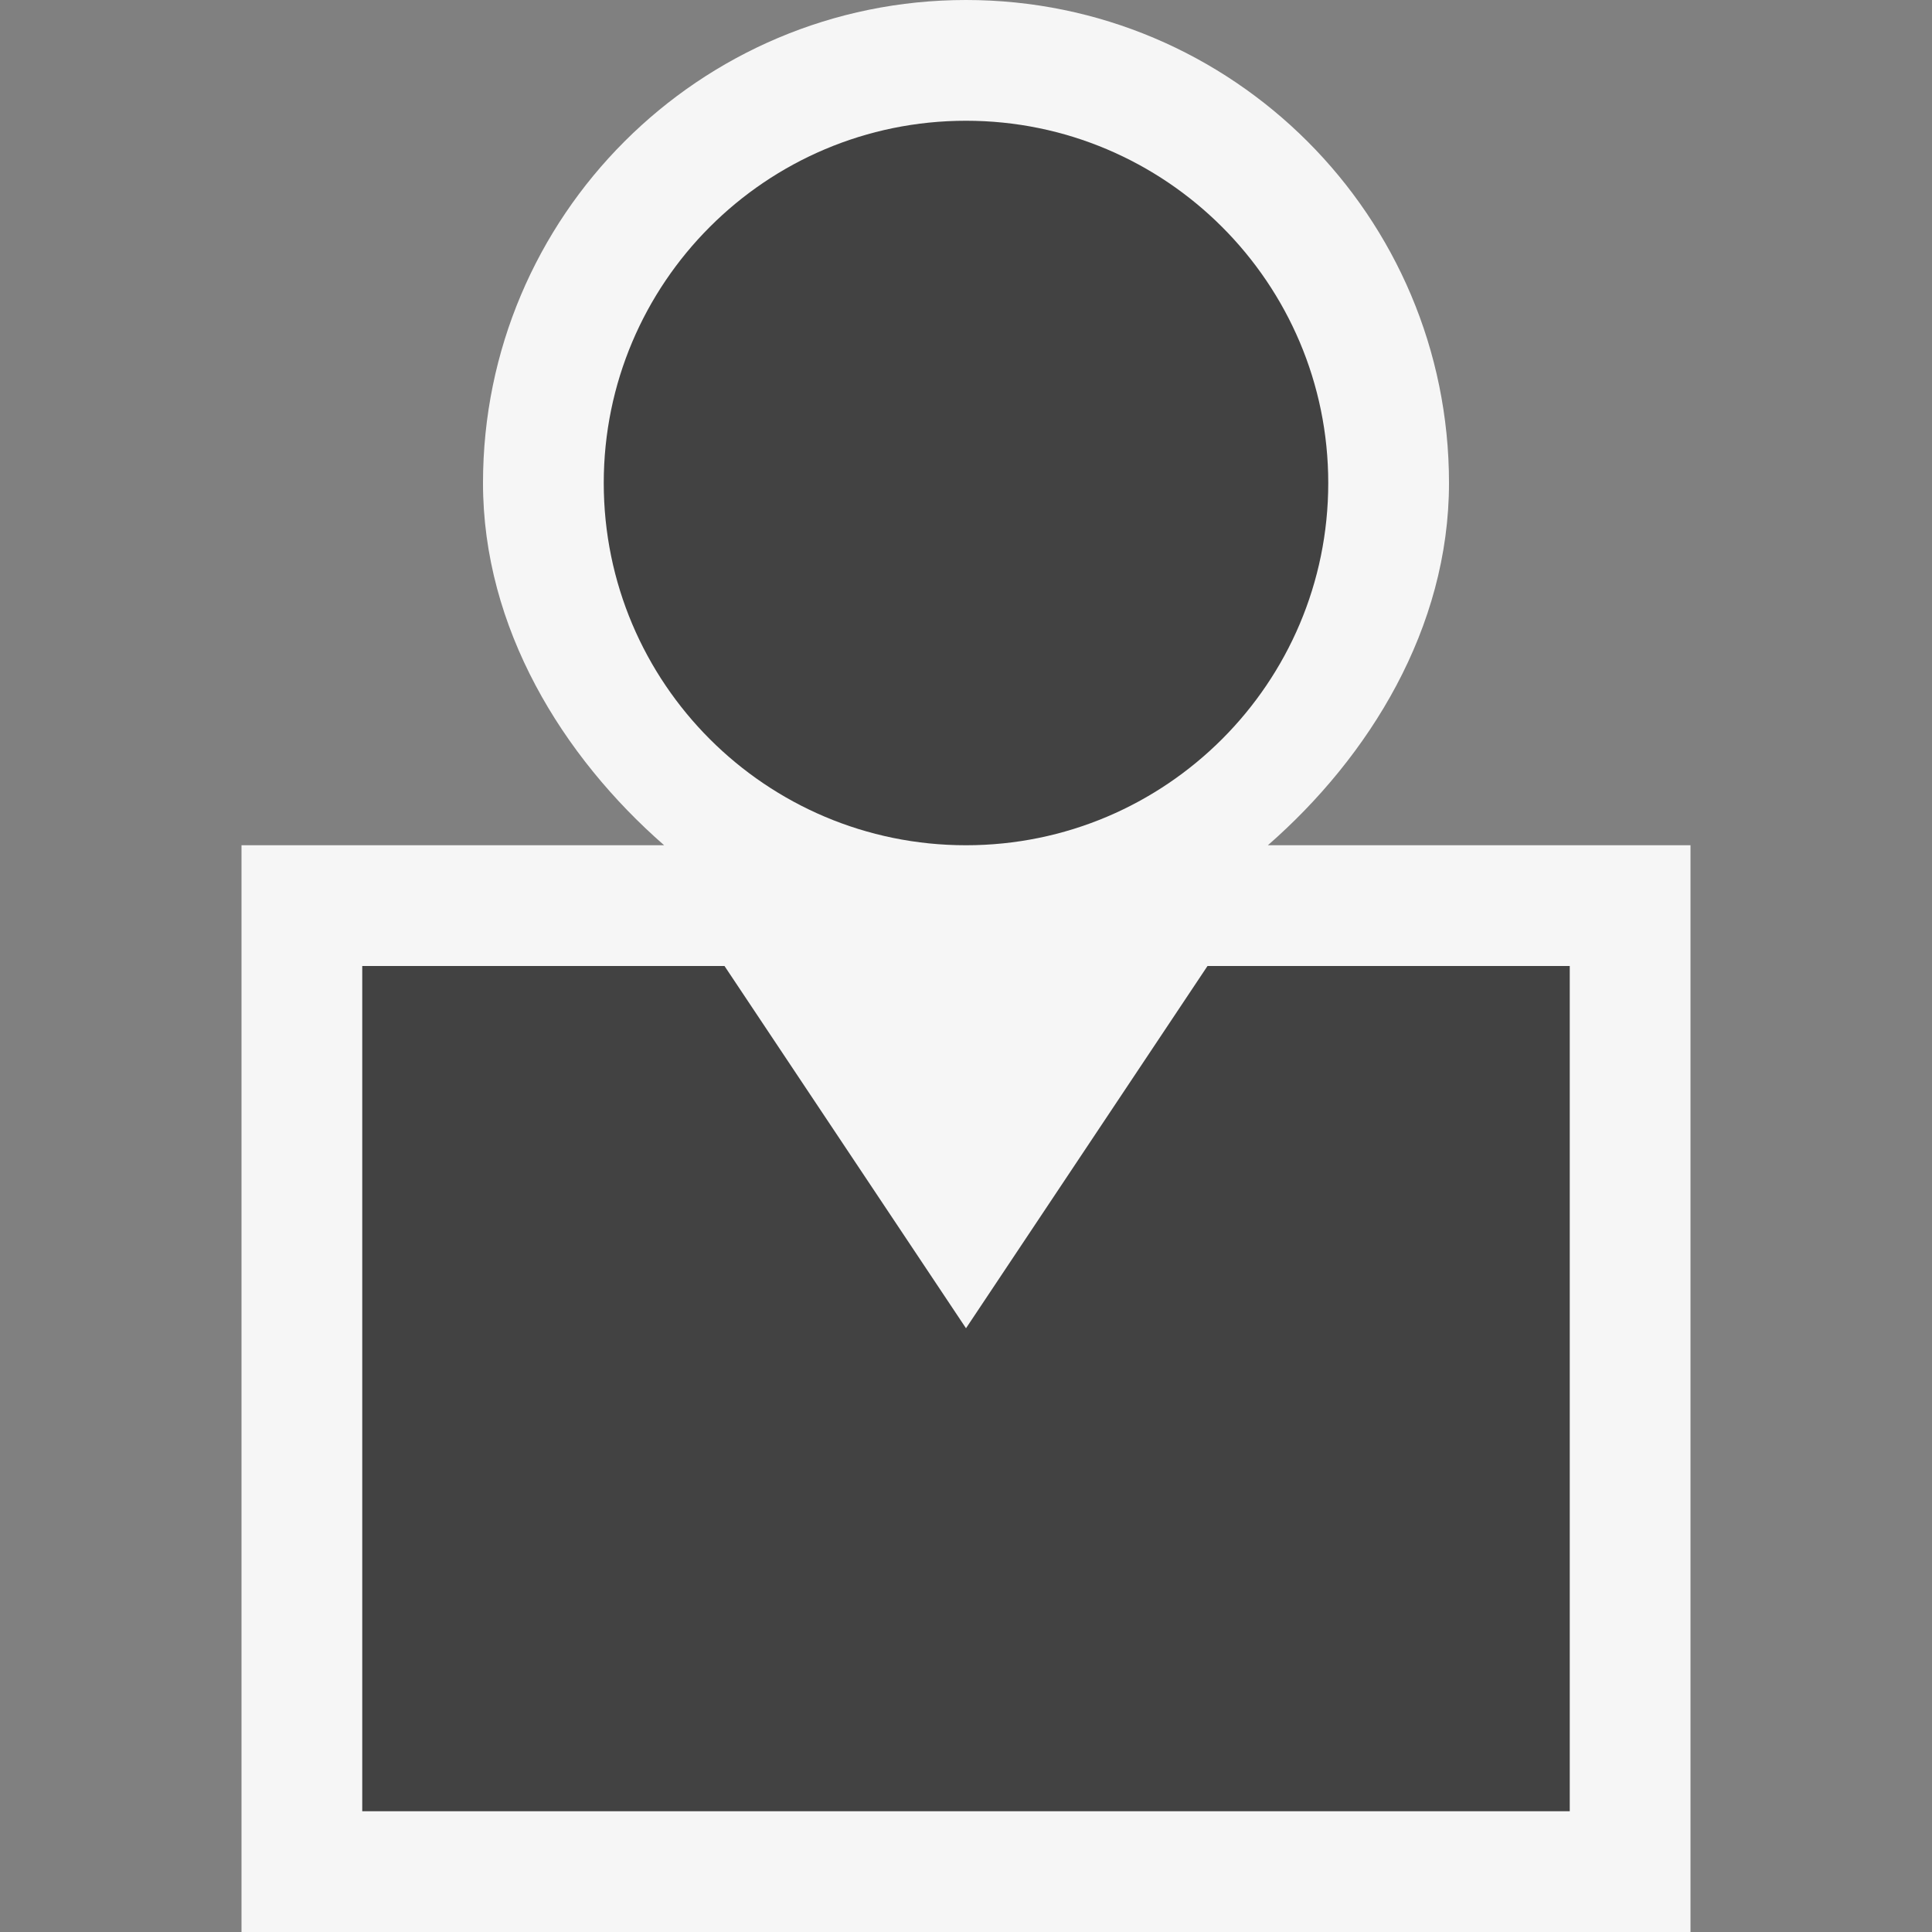 <svg xmlns="http://www.w3.org/2000/svg" width="16" height="16">
    <rect width="100%" height="100%" fill="#808080" stroke="none"/>
    <style type="text/css">.icon-canvas-transparent{opacity:0;fill:#F6F6F6;} .icon-vs-out{fill:#F6F6F6;} .icon-vs-bg{fill:#424242;}
    </style>
    <path class="icon-canvas-transparent" d="M16 16h-16v-16h16v16z" id="canvas"/>
    <path class="icon-vs-out" d="M14 7v9h-12v-9h3.5c-.839-.733-1.5-1.798-1.5-3 0-2.209 1.791-4 4-4s4 1.791 4 4c0 1.202-.661 2.267-1.5 3h3.5z" id="outline"/>
    <path class="icon-vs-bg" d="M5 4c0-1.656 1.343-3 3-3 1.654 0 3 1.344 3 3 0 1.657-1.346 3-3 3-1.657 0-3-1.343-3-3zm5 4l-2 3-2-3h-3v7h10v-7h-3z" id="iconBg"/>
</svg>